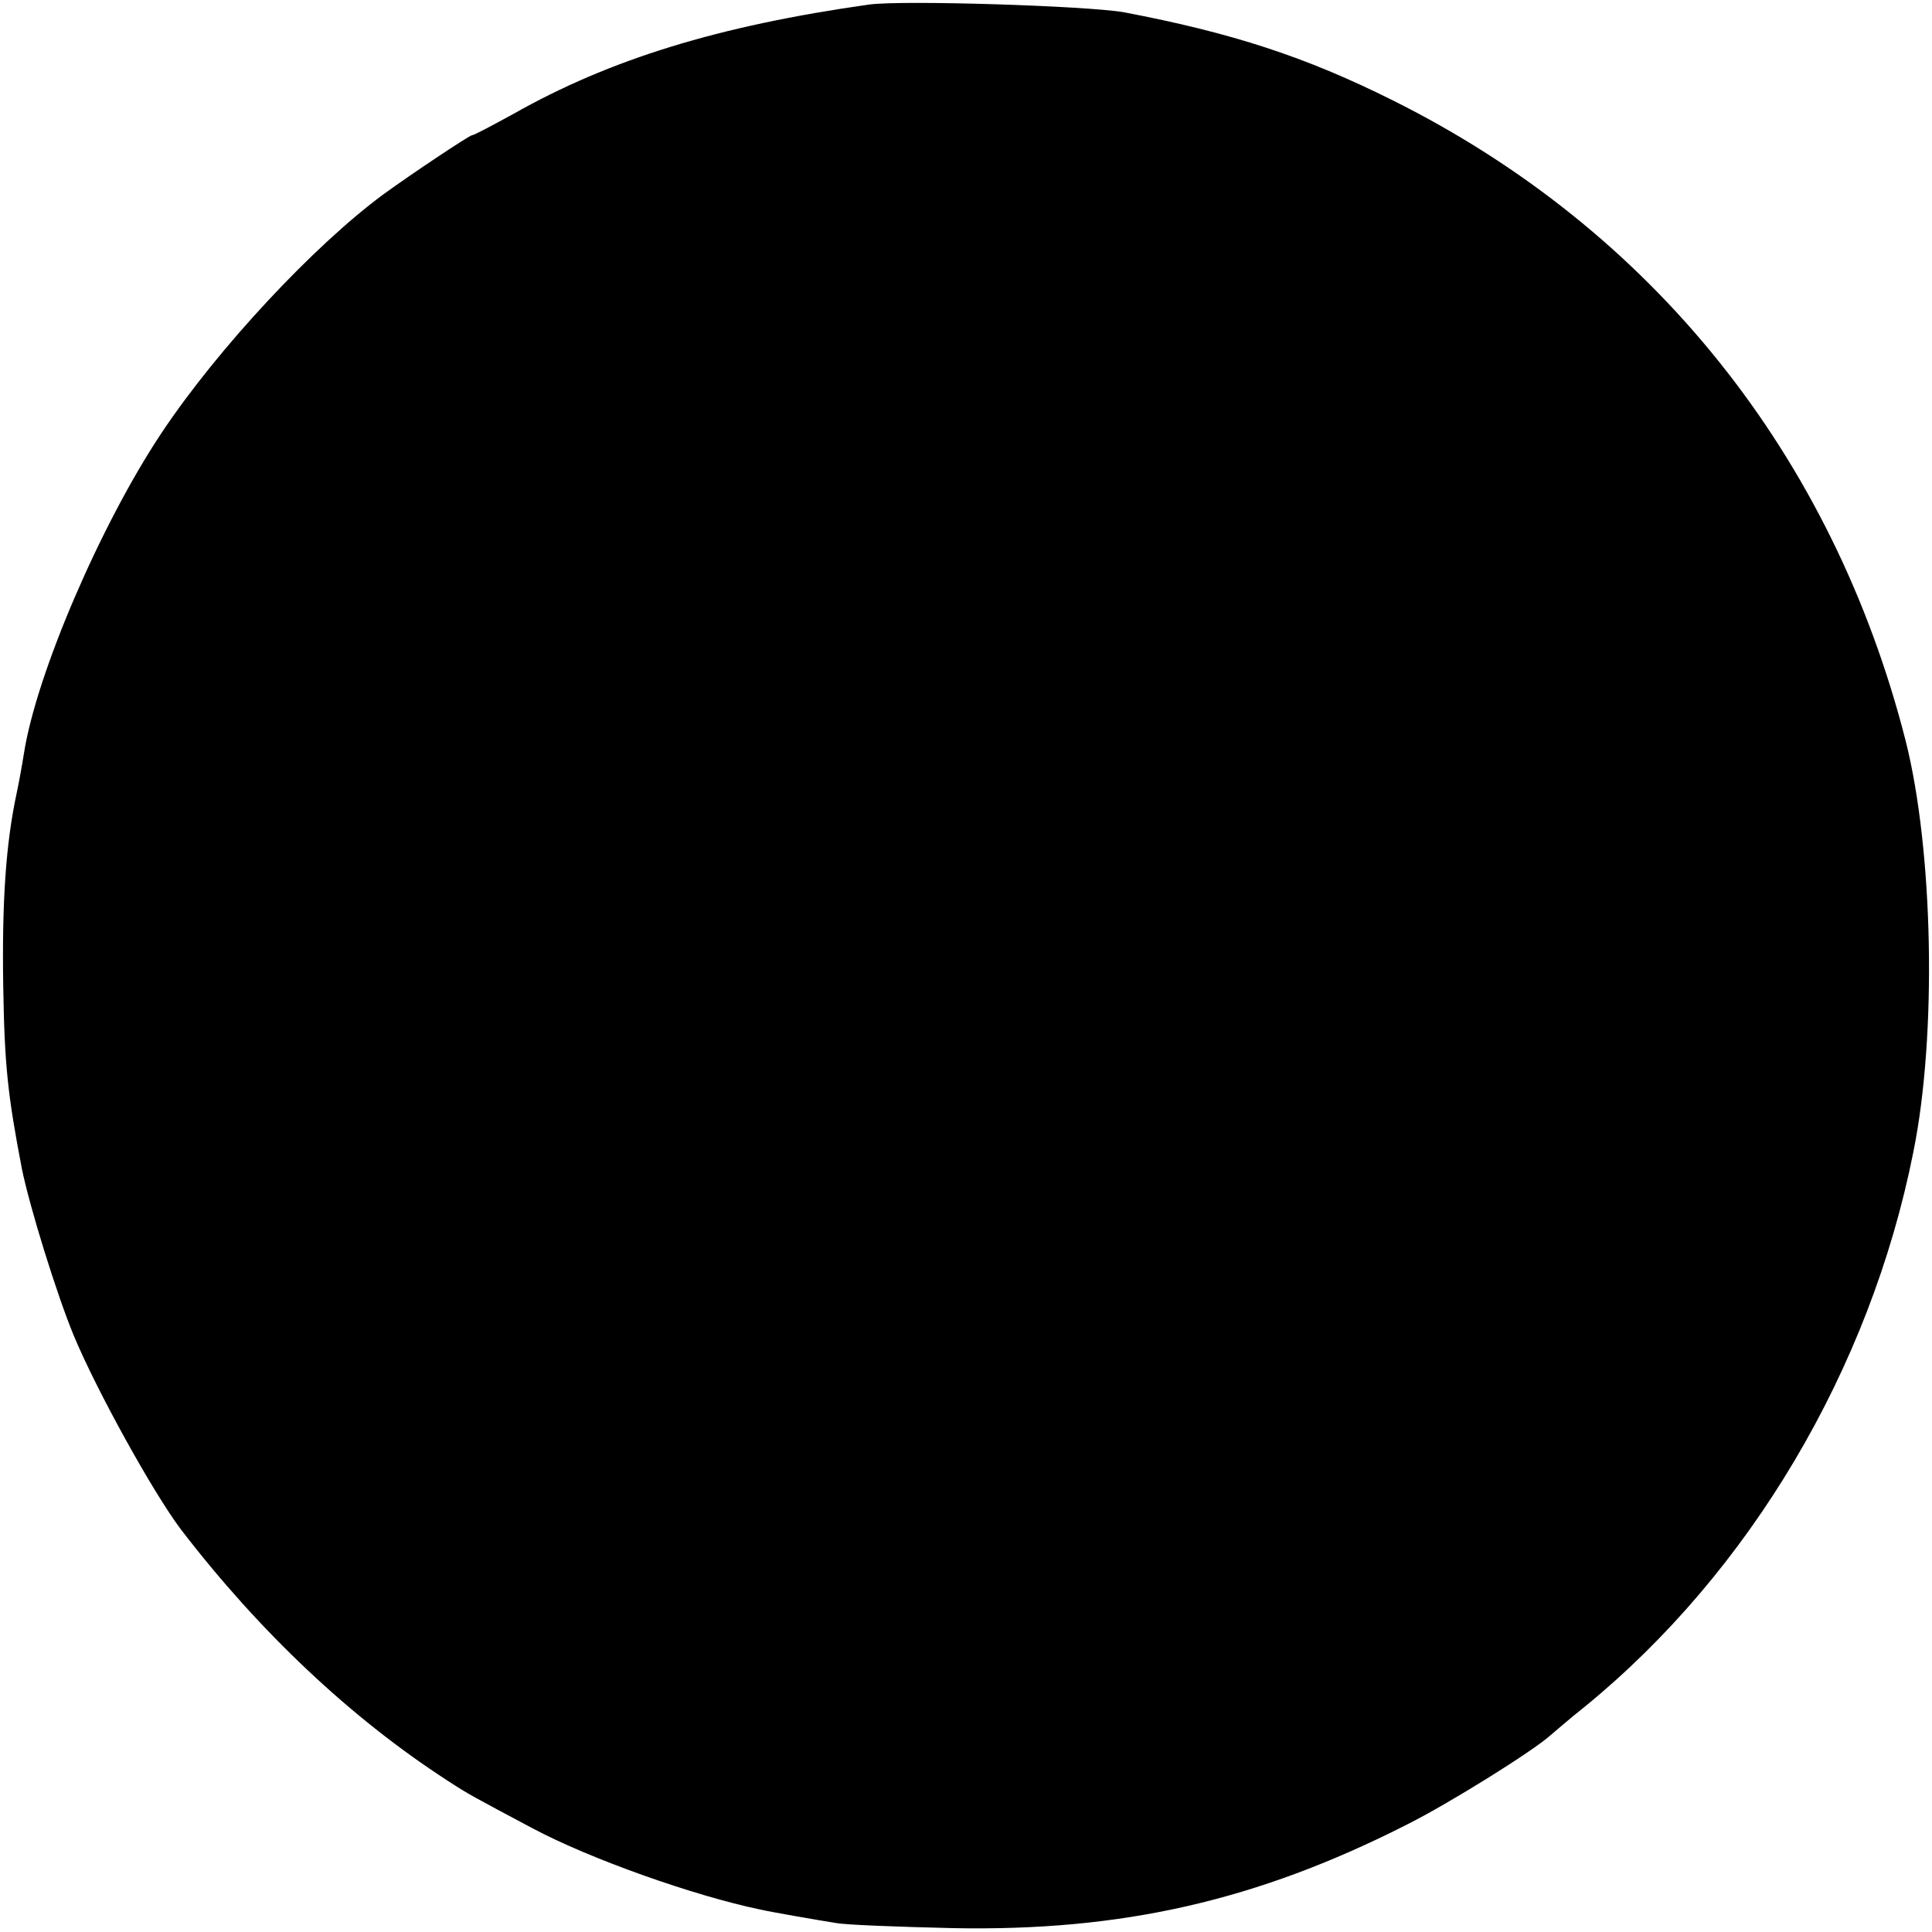<?xml version="1.0" standalone="no"?>
<!DOCTYPE svg PUBLIC "-//W3C//DTD SVG 20010904//EN"
 "http://www.w3.org/TR/2001/REC-SVG-20010904/DTD/svg10.dtd">
<svg version="1.0" xmlns="http://www.w3.org/2000/svg"
 width="300pt" height="300pt" viewBox="0 0 300 300"
 preserveAspectRatio="xMidYMid meet">
<g transform="translate(0,300) scale(0.1,-0.1)"
fill="#000000" stroke="none">
<path d="M1350 2993 c-234 -33 -403 -85 -553 -170 -33 -18 -61 -33 -64 -33 -4
0 -94 -60 -138 -92 -107 -79 -256 -238 -344 -370 -94 -141 -195 -375 -214
-499 -3 -19 -8 -46 -11 -60 -17 -79 -23 -169 -21 -299 2 -125 7 -170 29 -285
12 -59 54 -195 81 -260 36 -86 123 -243 166 -300 122 -159 264 -293 414 -390
32 -21 40 -25 132 -74 90 -48 252 -105 353 -126 12 -3 92 -17 118 -21 15 -3
97 -6 182 -8 261 -5 471 42 705 161 64 32 194 113 222 138 6 5 30 26 54 45
256 209 443 524 510 861 37 182 31 469 -12 639 -113 443 -393 793 -796 994
-136 68 -250 105 -418 137 -58 10 -343 19 -395 12z"/>
</g>
</svg>
